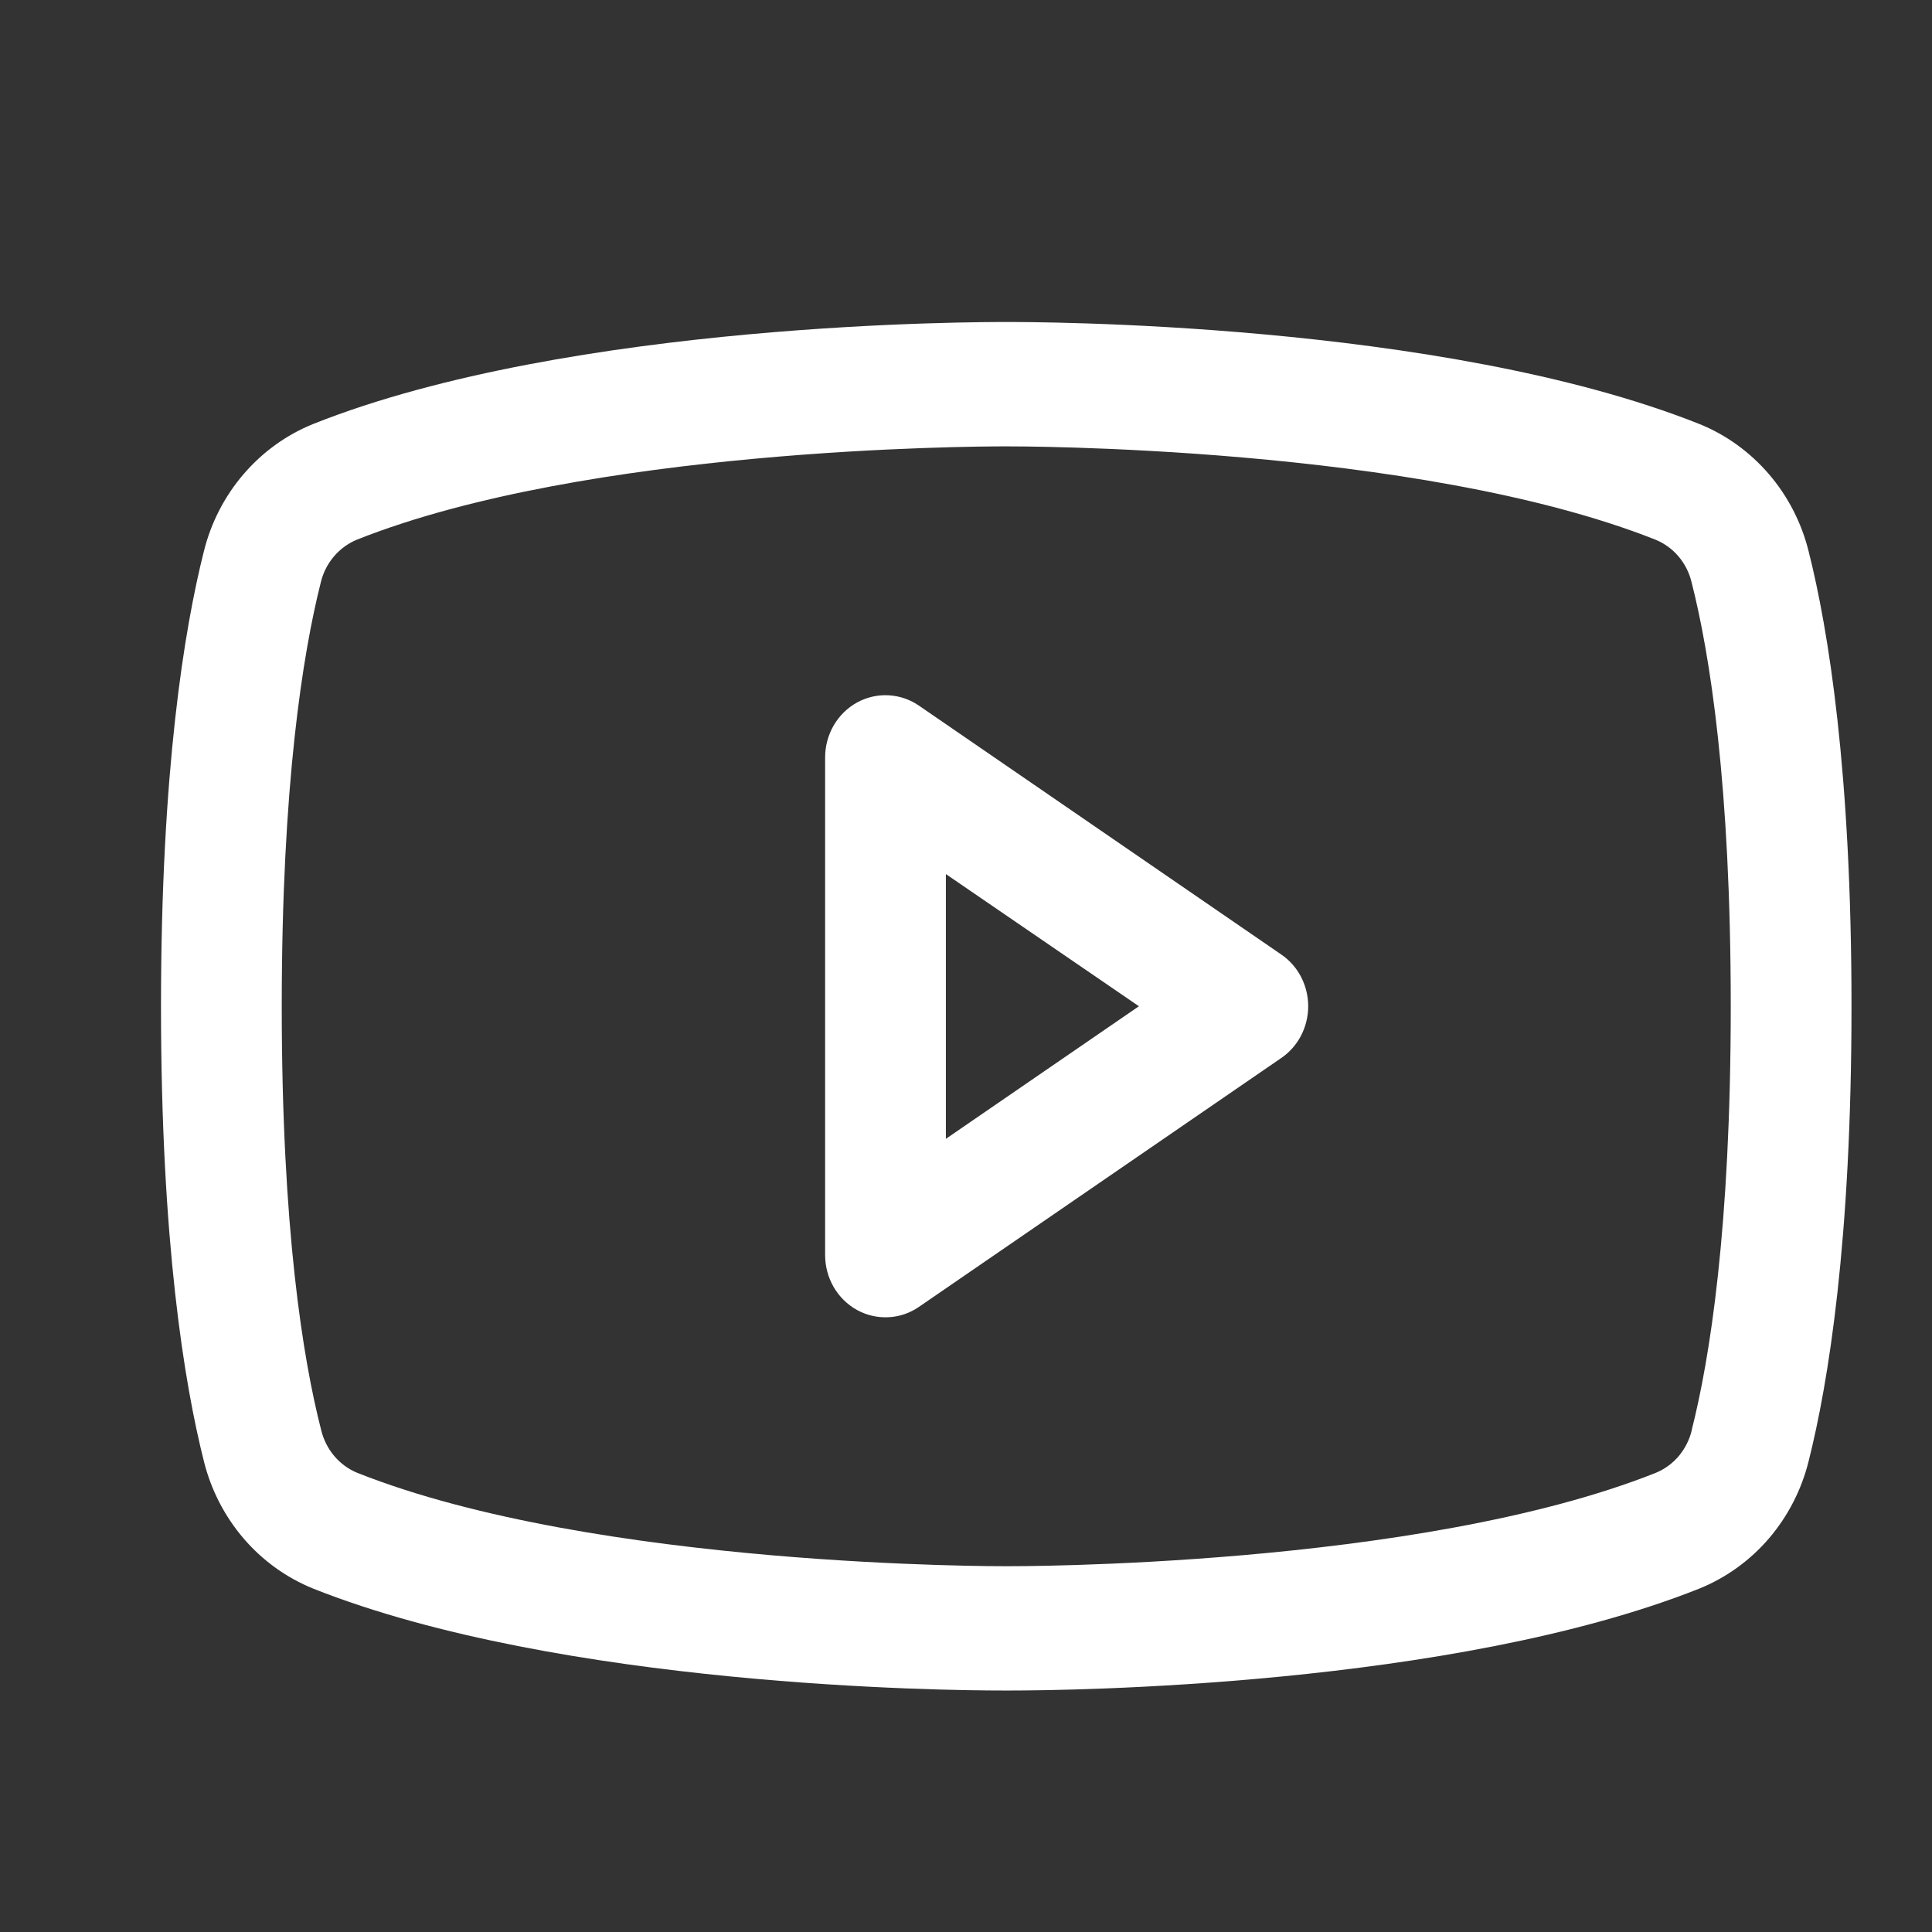 <svg width="24" height="24" viewBox="0 0 24 24" fill="none" xmlns="http://www.w3.org/2000/svg">
<rect x="0" y="0" width="24" height="24" fill="#333333" stroke="none"/>
<g id="Frame">
<path id="Vector" d="M15.916 11.857L11.416 8.766C11.303 8.688 11.172 8.644 11.036 8.637C10.901 8.63 10.766 8.661 10.646 8.727C10.526 8.793 10.426 8.892 10.356 9.012C10.287 9.132 10.25 9.269 10.25 9.409V15.591C10.25 15.731 10.287 15.868 10.356 15.988C10.426 16.108 10.526 16.207 10.646 16.273C10.766 16.339 10.901 16.37 11.036 16.363C11.172 16.357 11.303 16.312 11.416 16.234L15.916 13.143C16.019 13.073 16.104 12.977 16.162 12.865C16.22 12.753 16.251 12.627 16.251 12.5C16.251 12.373 16.22 12.247 16.162 12.135C16.104 12.023 16.019 11.927 15.916 11.857ZM11.75 14.147V10.858L14.148 12.5L11.75 14.147ZM22.468 6.851C22.38 6.495 22.211 6.166 21.975 5.891C21.738 5.615 21.442 5.401 21.11 5.267C17.896 3.988 12.781 4 12.5 4C12.219 4 7.104 3.988 3.89 5.267C3.558 5.401 3.262 5.615 3.025 5.891C2.789 6.166 2.62 6.495 2.532 6.851C2.289 7.815 2 9.577 2 12.5C2 15.423 2.289 17.185 2.532 18.149C2.62 18.505 2.789 18.834 3.025 19.11C3.261 19.386 3.558 19.599 3.89 19.734C6.969 20.957 11.787 21 12.438 21H12.562C13.213 21 18.034 20.957 21.11 19.734C21.442 19.599 21.739 19.386 21.975 19.11C22.211 18.834 22.38 18.505 22.468 18.149C22.711 17.183 23 15.423 23 12.5C23 9.577 22.711 7.815 22.468 6.851ZM21.016 17.766C20.988 17.885 20.932 17.994 20.855 18.087C20.777 18.179 20.679 18.251 20.569 18.296C17.602 19.477 12.555 19.456 12.507 19.456H12.5C12.449 19.456 7.407 19.475 4.438 18.296C4.328 18.251 4.23 18.179 4.152 18.087C4.074 17.994 4.019 17.885 3.99 17.766C3.763 16.884 3.5 15.26 3.5 12.5C3.5 9.74 3.763 8.116 3.984 7.239C4.012 7.119 4.067 7.009 4.145 6.916C4.223 6.823 4.321 6.751 4.431 6.705C7.292 5.566 12.087 5.545 12.479 5.545H12.505C12.555 5.545 17.603 5.528 20.567 6.705C20.677 6.75 20.775 6.822 20.853 6.914C20.93 7.006 20.986 7.116 21.014 7.235C21.238 8.116 21.5 9.74 21.5 12.5C21.5 15.26 21.238 16.884 21.016 17.761V17.766Z" fill="white"/>
</g>
</svg>
